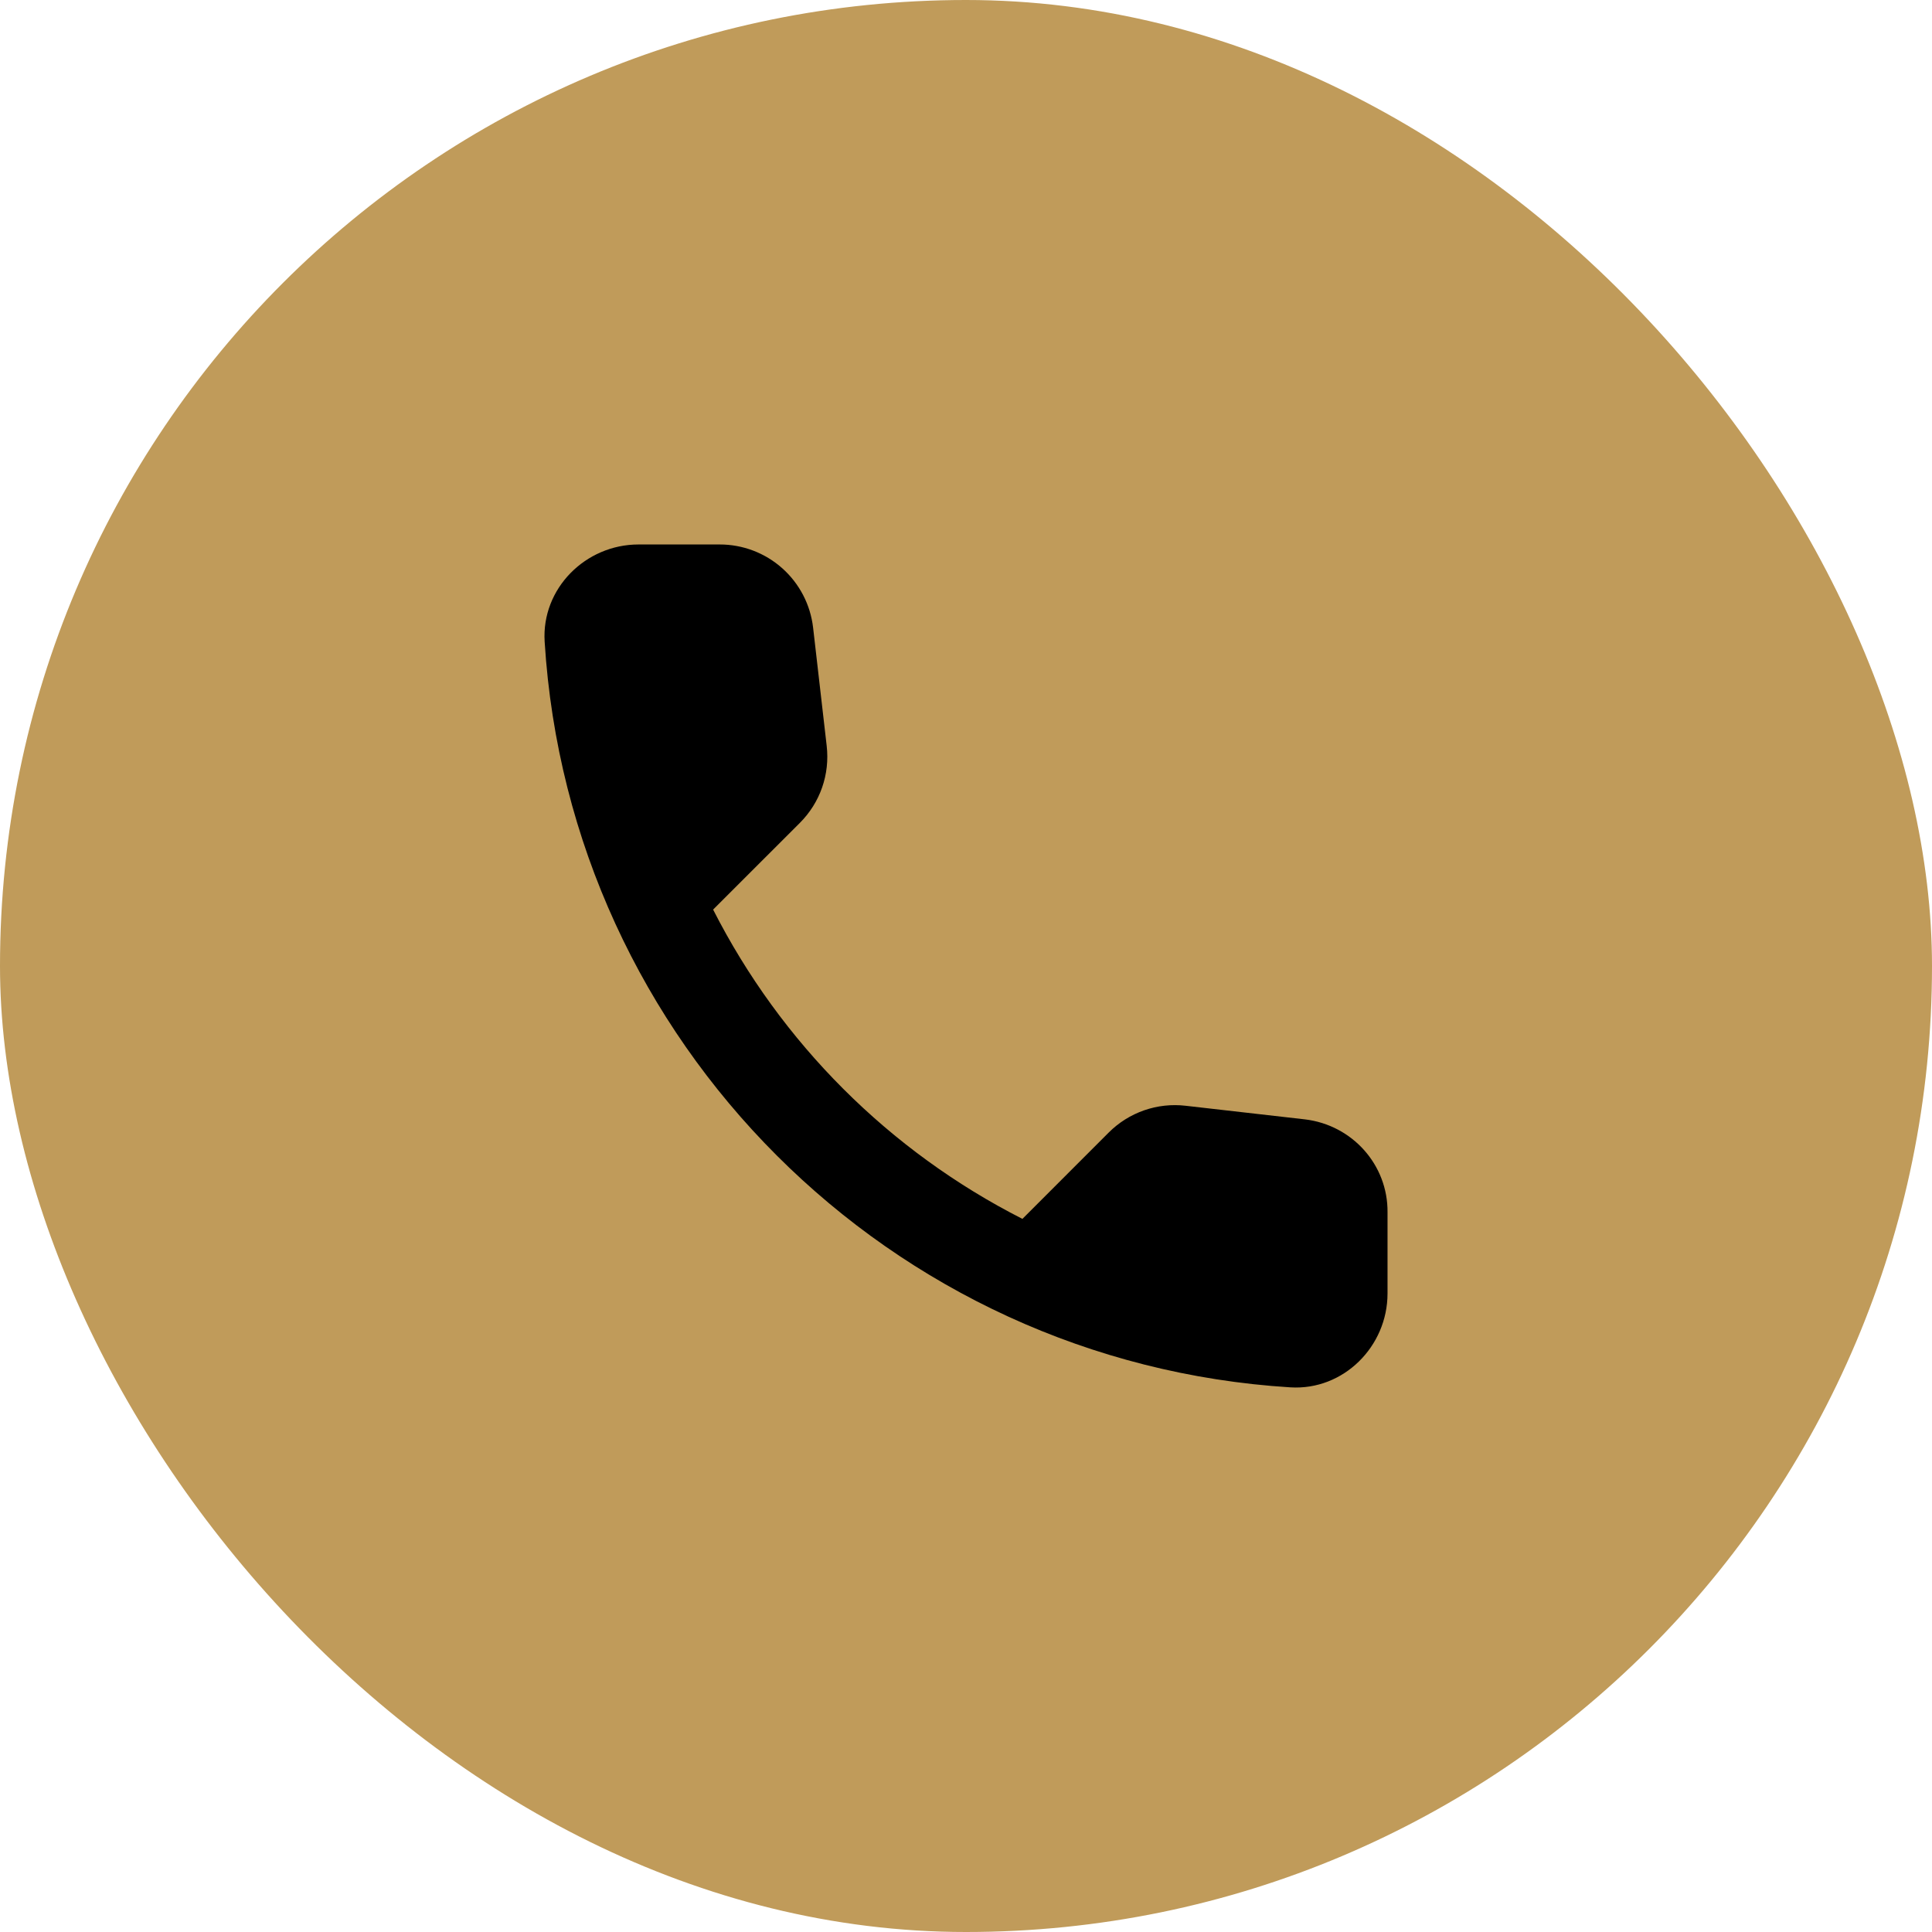 <svg width="55" height="55" viewBox="0 0 55 55" fill="none" xmlns="http://www.w3.org/2000/svg">
<rect x="55" y="55" width="55" height="55" rx="27.5" transform="rotate(-180 55 55)" fill="#C09B5A"/>
<path d="M37.148 31.866L33.755 31.479C33.356 31.432 32.952 31.476 32.572 31.608C32.193 31.74 31.848 31.956 31.564 32.24L29.106 34.699C25.313 32.77 22.23 29.687 20.301 25.894L22.773 23.423C23.347 22.848 23.628 22.047 23.534 21.232L23.147 17.865C23.071 17.213 22.758 16.612 22.268 16.176C21.778 15.74 21.144 15.499 20.488 15.5H18.177C16.667 15.5 15.411 16.756 15.505 18.266C16.213 29.675 25.338 38.787 36.734 39.495C38.244 39.589 39.5 38.333 39.5 36.823V34.512C39.513 33.162 38.498 32.027 37.148 31.866Z" fill="black"/>
</svg>
